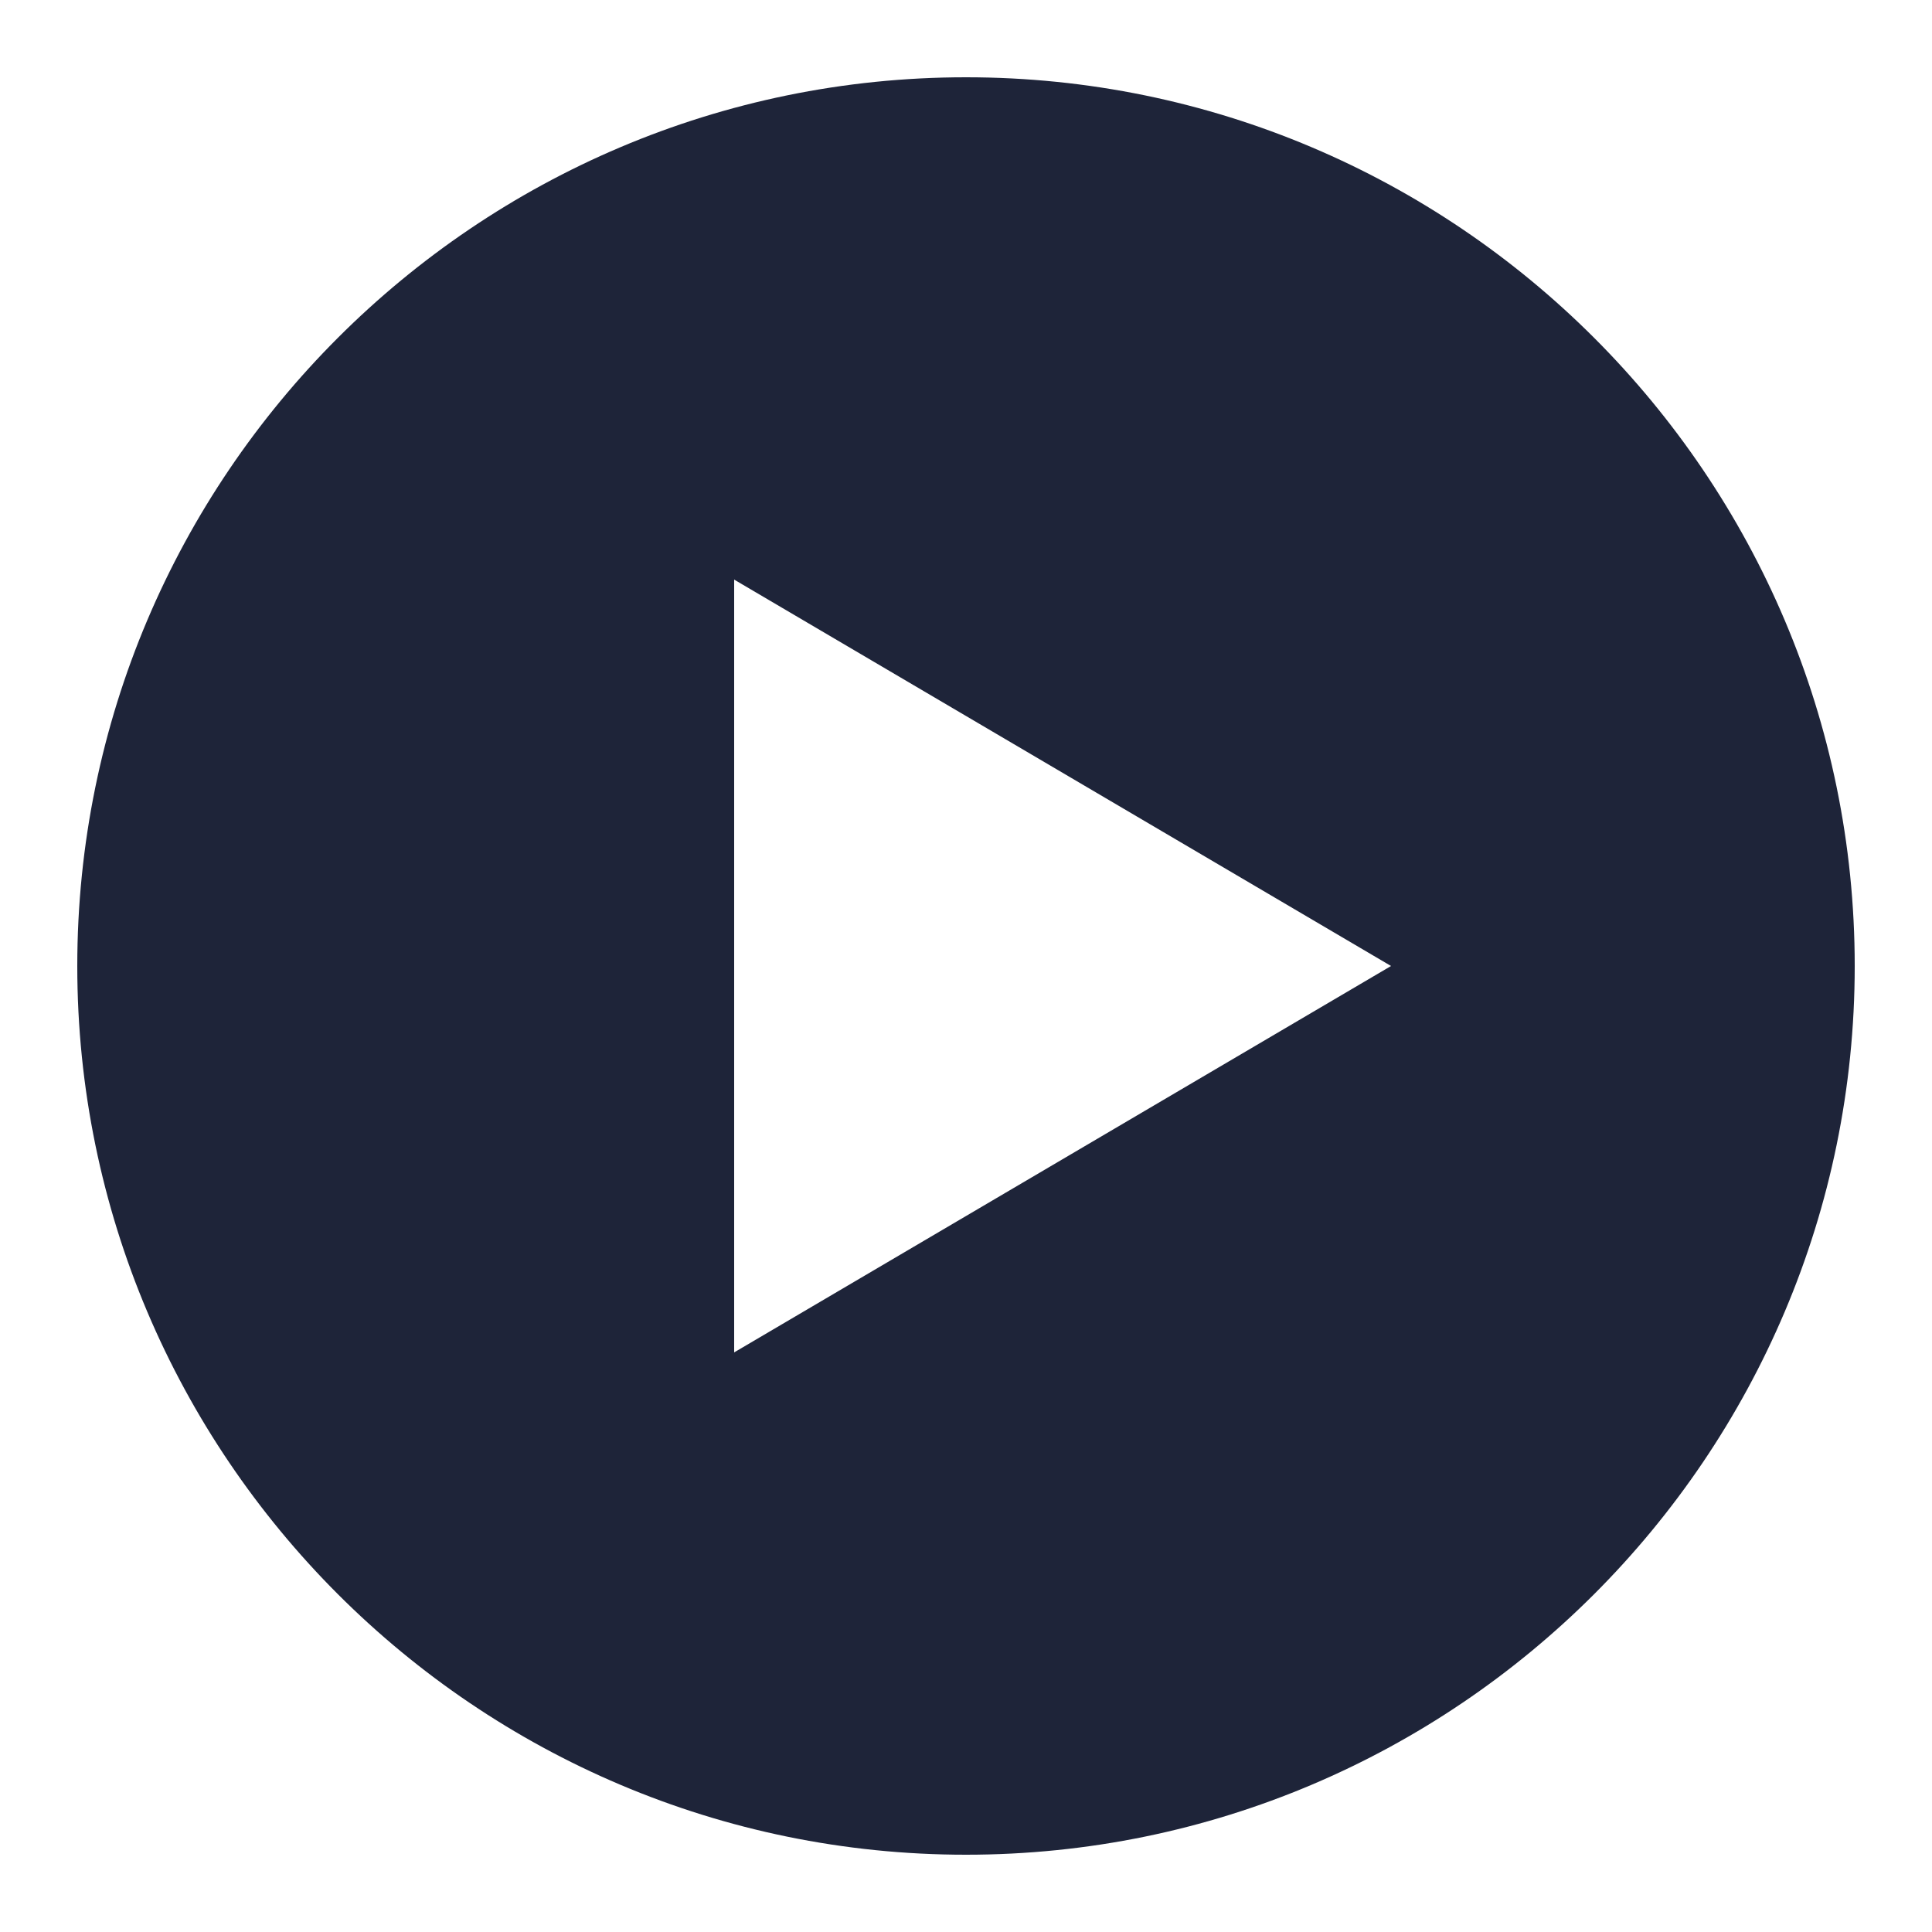 <?xml version="1.0" encoding="UTF-8"?> <svg xmlns="http://www.w3.org/2000/svg" viewBox="0 0 50 50" fill="#1e2439"> <path d="M 25 2 C 12.316 2 2 12.316 2 25 C 2 37.684 12.316 48 25 48 C 37.684 48 48 37.684 48 25 C 48 12.316 37.684 2 25 2 Z M 19 35 L 19 15 L 36 25 Z" fill="#1e2439"></path> </svg> 